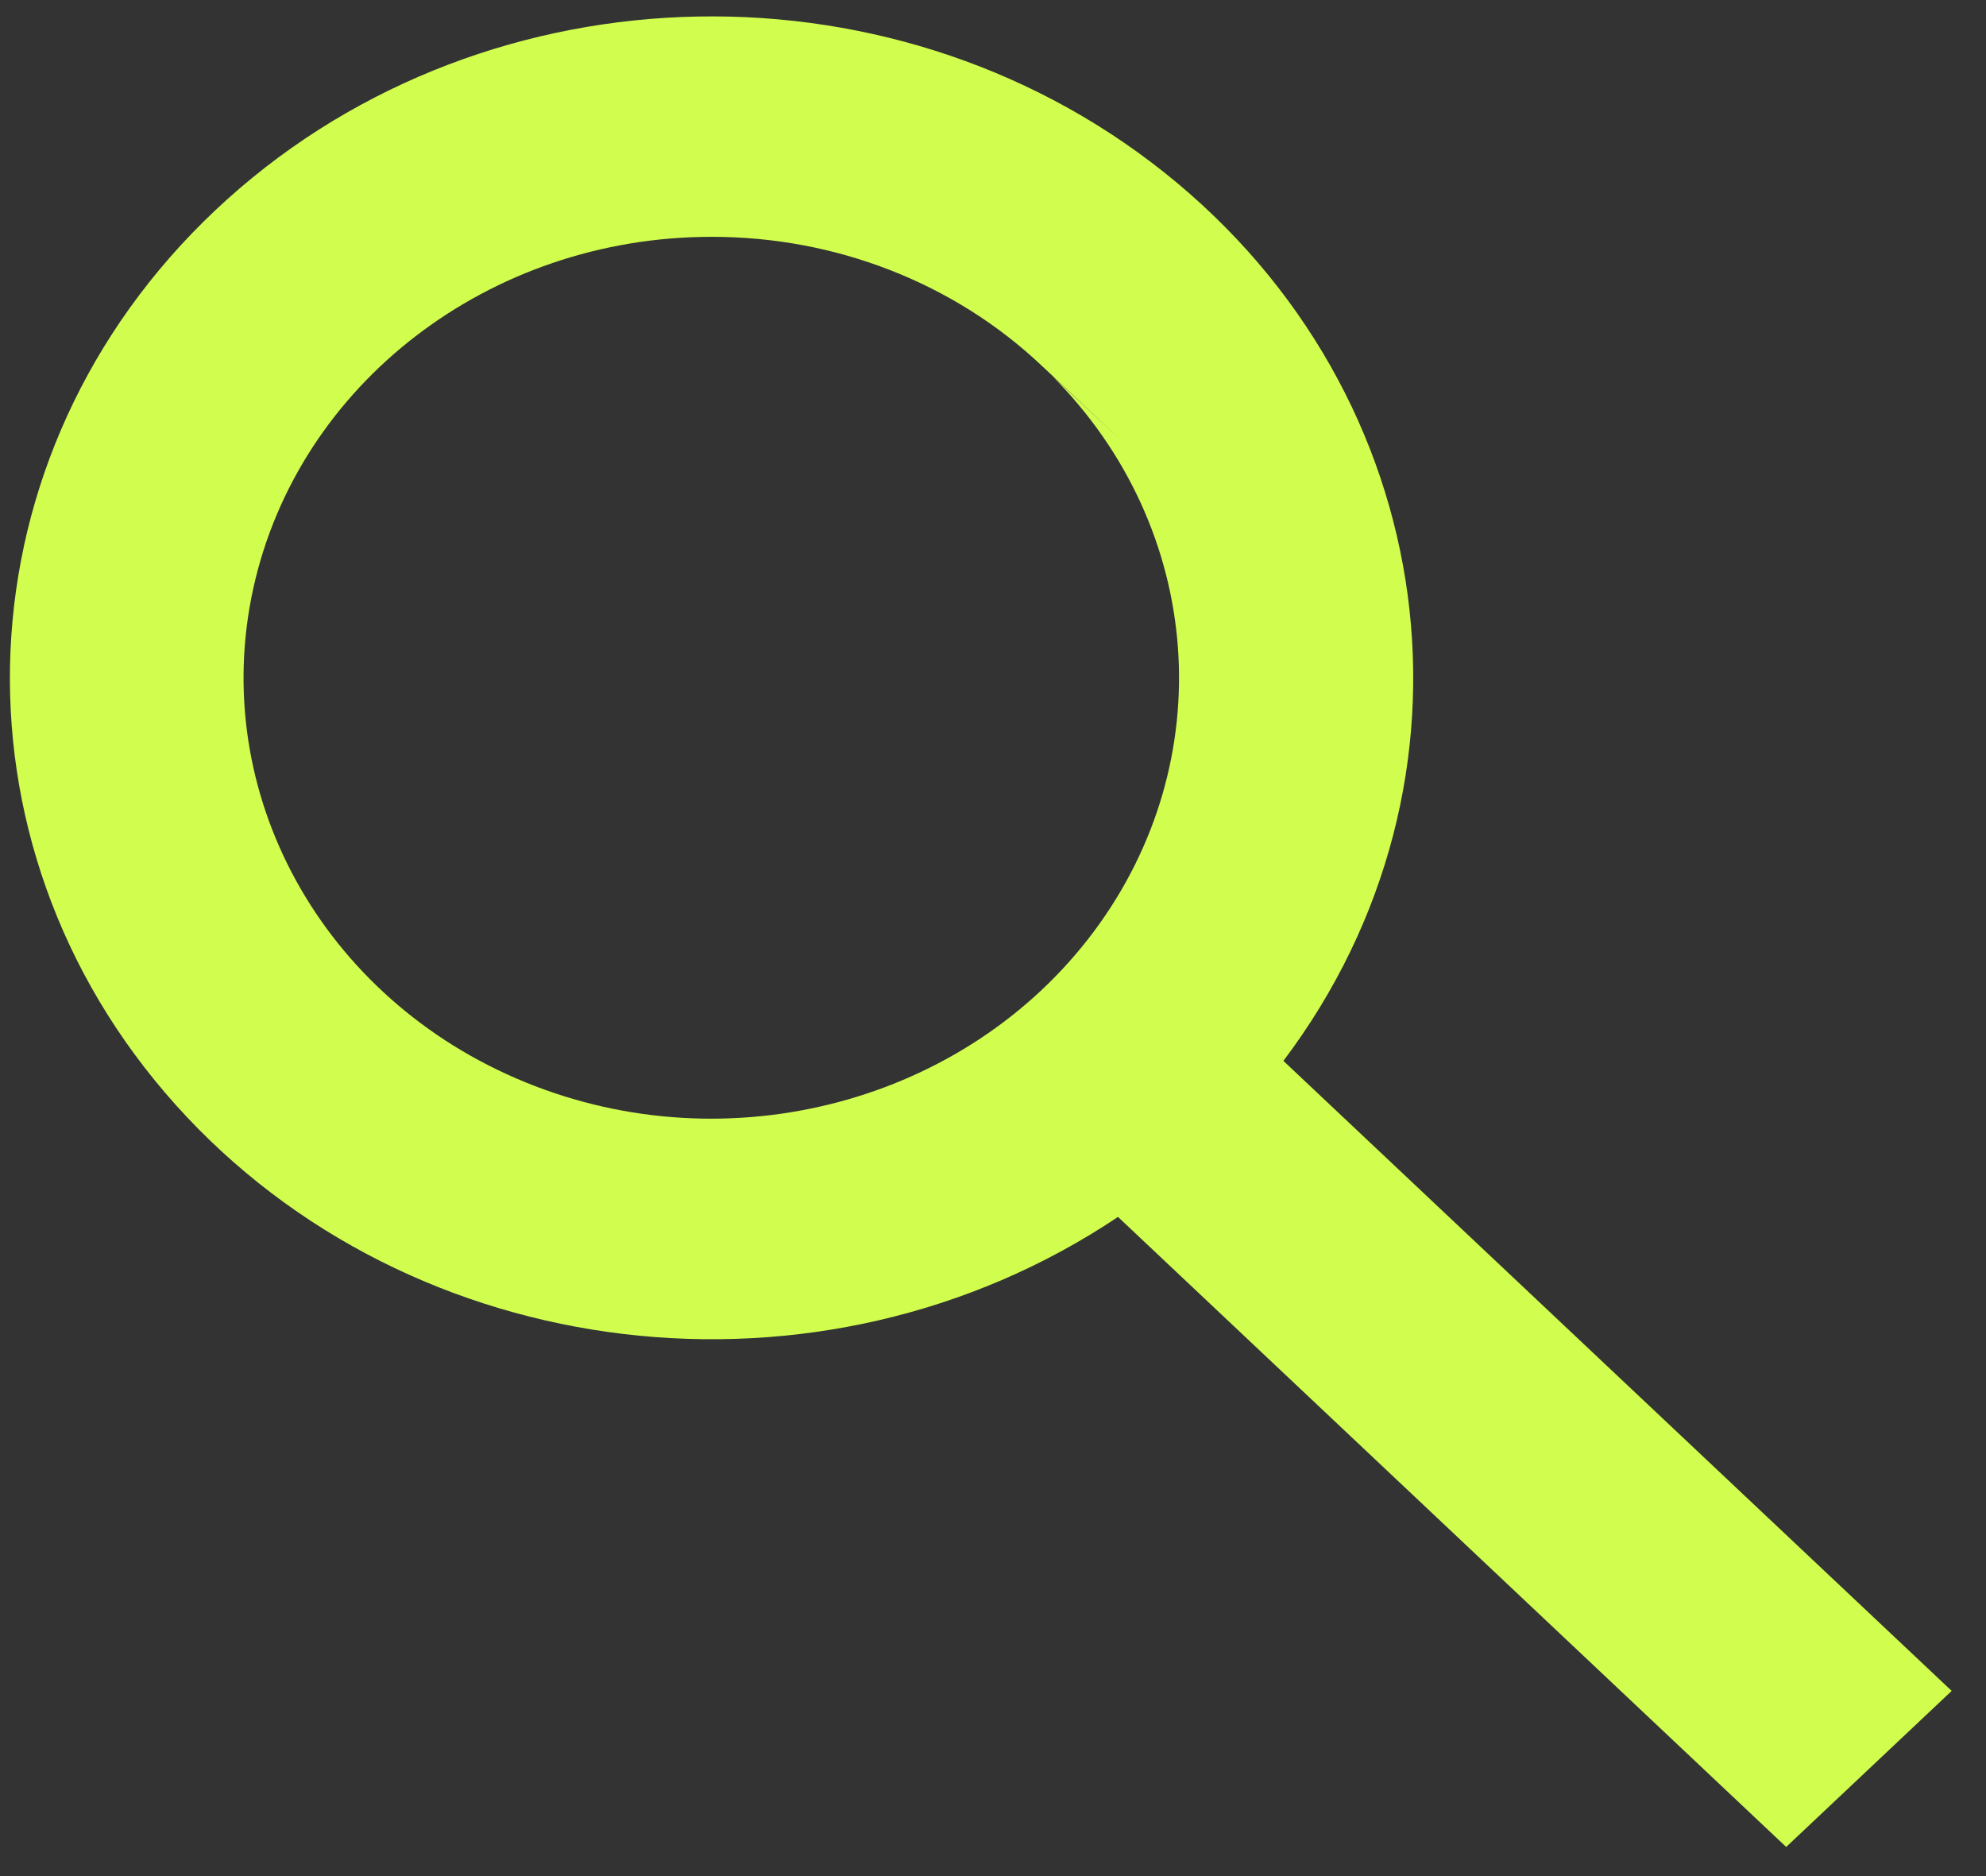<svg width="18" height="17" viewBox="0 0 18 17" fill="none" xmlns="http://www.w3.org/2000/svg">
<rect x="0" y="0" width="18" height="17" fill="#333333" stroke="none"/>
<path d="M16.189 16.736L10.133 11.027C7.438 12.832 3.726 12.39 1.592 10.011C-0.542 7.631 -0.385 4.108 1.952 1.905C4.289 -0.299 8.029 -0.447 10.554 1.564C13.079 3.575 13.548 7.074 11.632 9.613L17.689 15.322L16.19 16.735L16.189 16.736ZM6.448 2.146C4.438 2.146 2.705 3.476 2.296 5.33C1.888 7.185 2.918 9.054 4.762 9.807C6.605 10.56 8.757 9.99 9.914 8.441C11.07 6.892 10.914 4.791 9.539 3.409L10.18 4.008L9.458 3.329L9.445 3.317C8.652 2.565 7.573 2.144 6.448 2.146Z" fill="#D1FE4E"/>
</svg>
